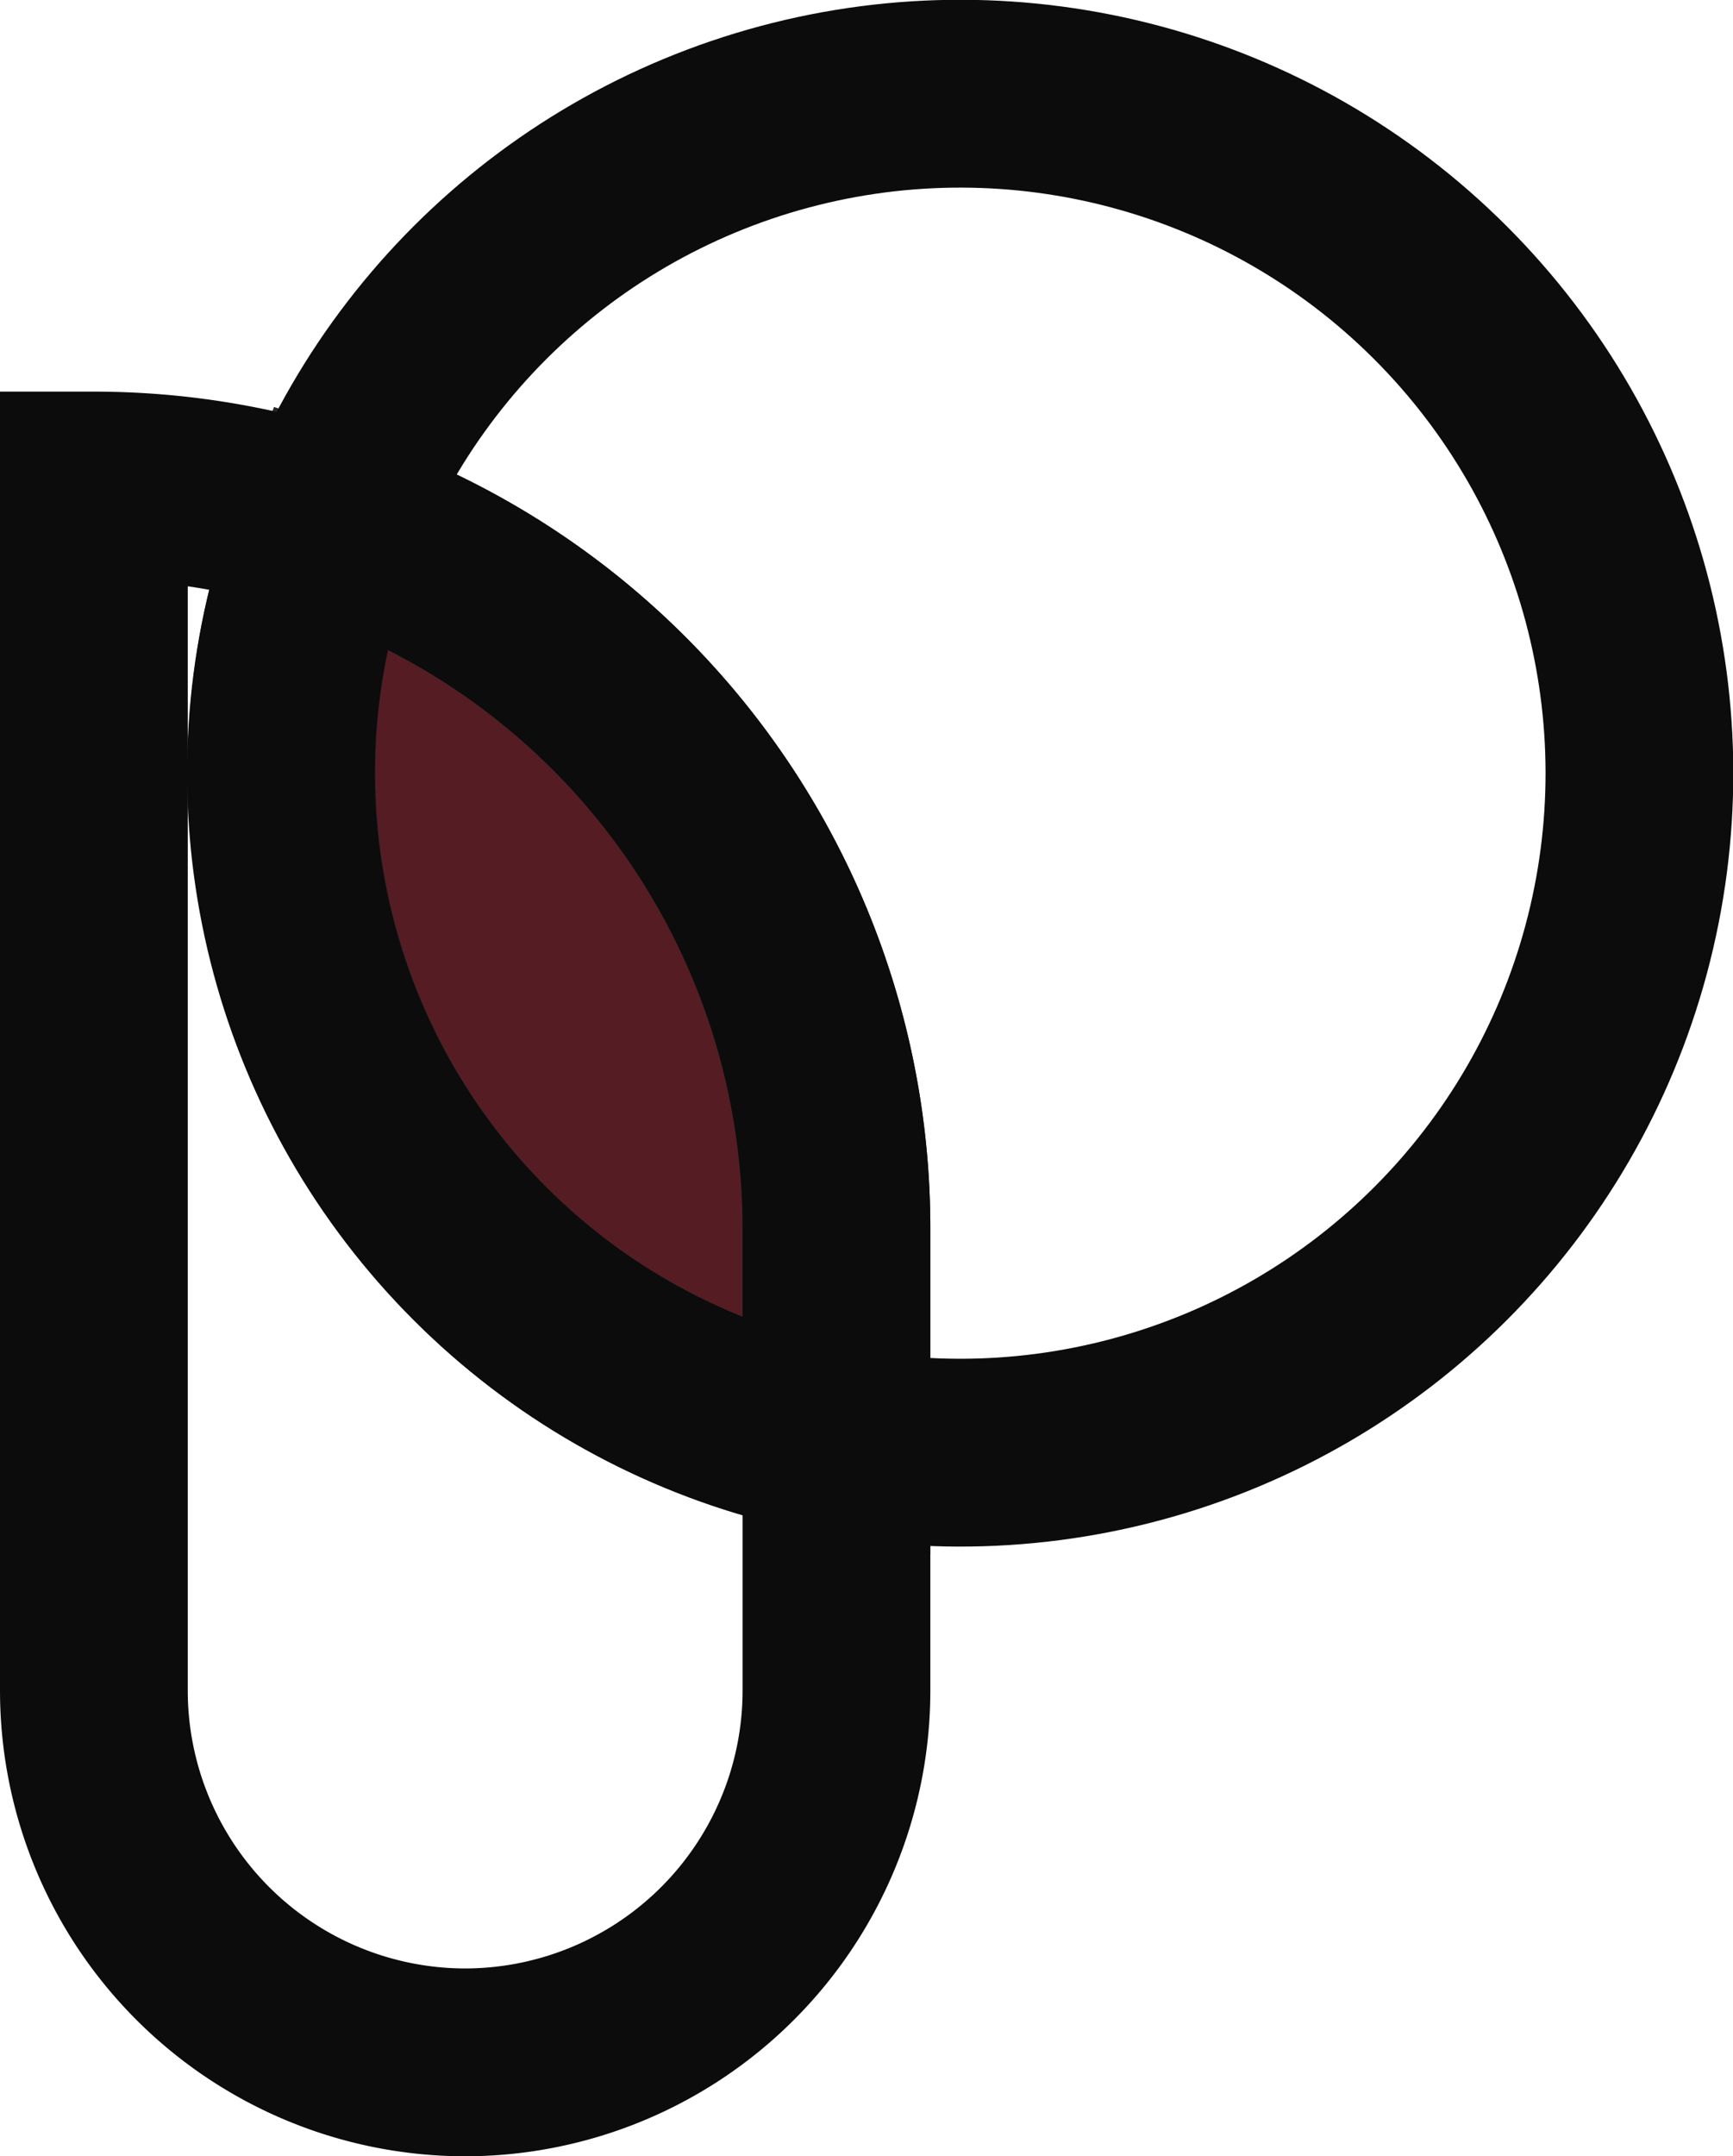 <svg viewBox="0 0 36.92 45.92" xmlns="http://www.w3.org/2000/svg"><defs><style>.cls-1{fill:#561c24;stroke:#262626;}.cls-1,.cls-2{stroke-miterlimit:10;stroke-width:4px;}.cls-2{fill:none;stroke:#0c0c0c;}</style></defs><title>Asset 2</title><g data-name="Layer 2" id="Layer_2"><g data-name="Layer 1" id="Layer_1-2"><path d="M17.82,26.17v4.52A14.46,14.46,0,0,1,6,16.47a14.18,14.18,0,0,1,1-5.31A15.8,15.8,0,0,1,17.82,26.17Z" class="cls-1"></path><circle transform="translate(-5.65 19.28) rotate(-45)" r="14.47" cy="16.47" cx="20.45" class="cls-2"></circle><path d="M2,10.34H2A15.82,15.82,0,0,1,17.82,26.17V36a7.92,7.92,0,0,1-7.91,7.92h0A7.92,7.92,0,0,1,2,36Z" class="cls-2"></path></g></g></svg>